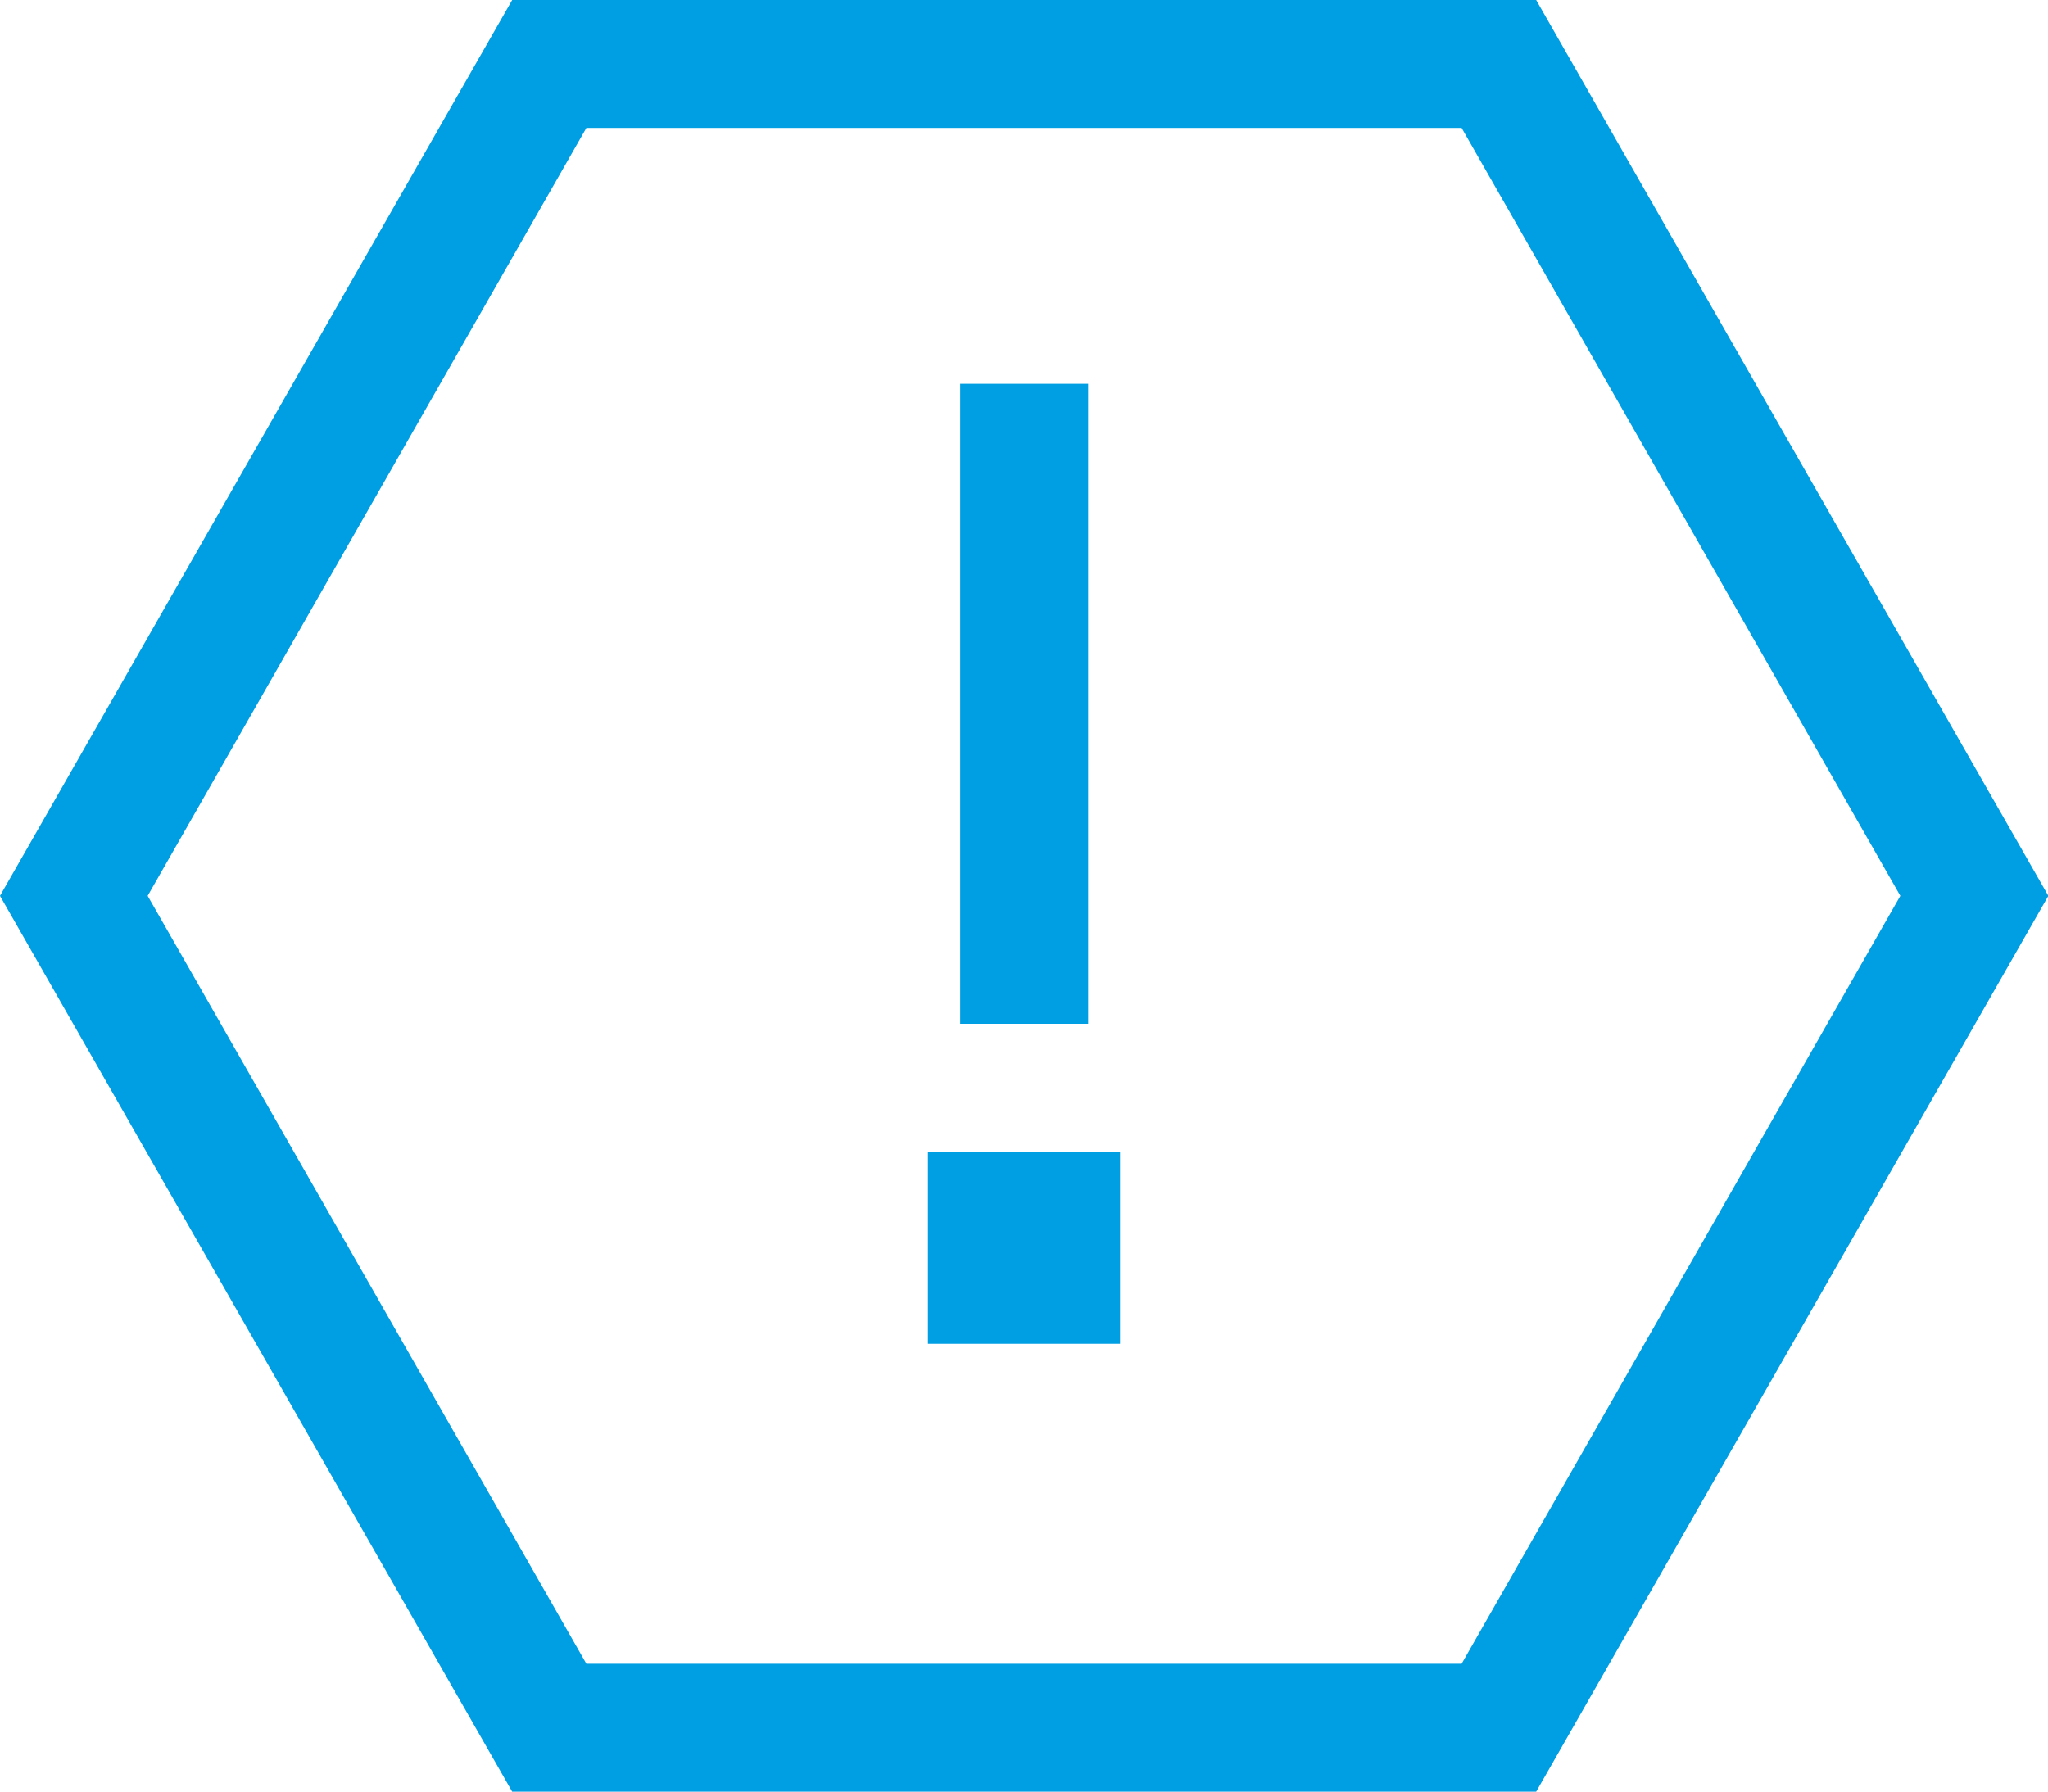 <?xml version="1.0" encoding="UTF-8"?>
<svg xmlns="http://www.w3.org/2000/svg" version="1.1" viewBox="0 0 571.4 500">
  <defs>
    <style>
      .cls-1 {
        fill: #009ee2;
      }
    </style>
  </defs>
  <!-- Generator: Adobe Illustrator 28.7.1, SVG Export Plug-In . SVG Version: 1.2.0 Build 142)  -->
  <g>
    <g id="Vrstva_1">
      <path class="cls-1" d="M428.6,0l142.9,250-142.9,250H142.9L0,250,142.9,0h285.7ZM163.6,464.3h244.2l122.4-214.3-122.4-214.3h-244.2L41.2,250l122.4,214.3ZM312.5,321.4v53.6h-53.6v-53.6h53.6ZM303.6,125v160.7h-35.7V107.1h35.7v17.9Z"/>
    </g>
  </g>
</svg>